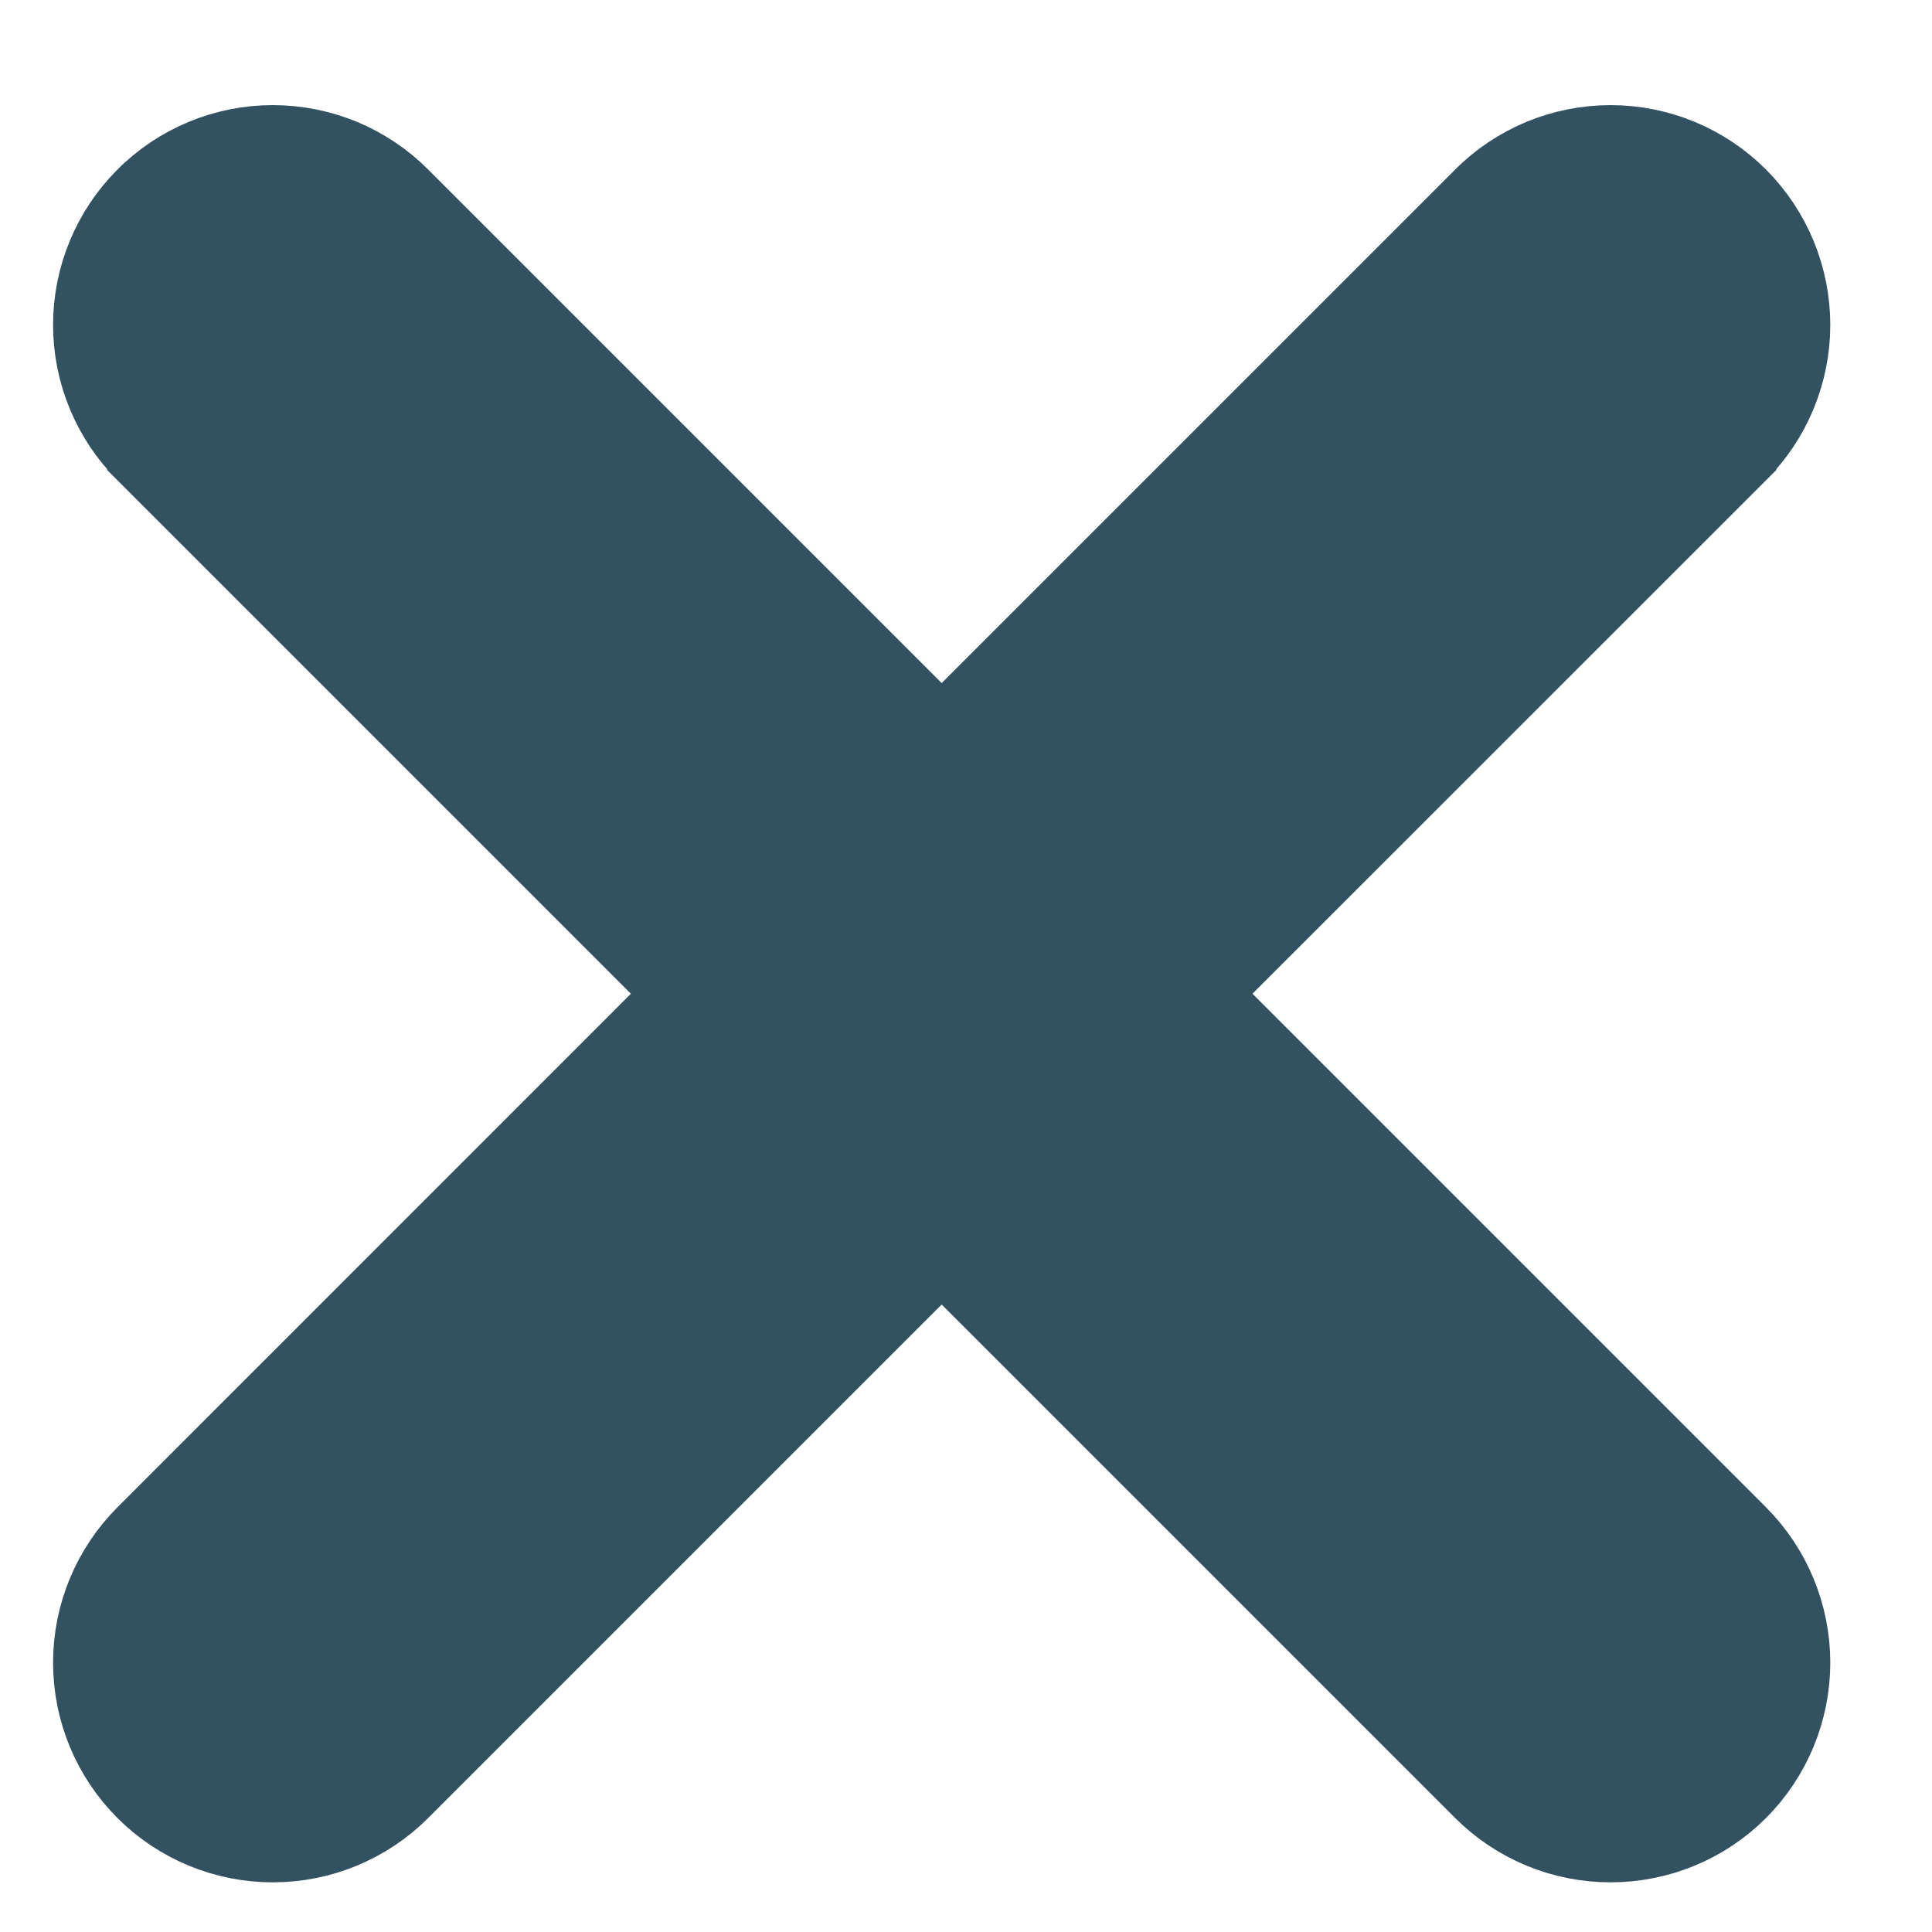<?xml version="1.0" encoding="UTF-8"?> <svg xmlns="http://www.w3.org/2000/svg" width="17" height="17" viewBox="0 0 17 17" fill="none"><path d="M2.4 1.238L2.4 1.238C1.971 1.238 1.558 1.409 1.255 1.713C0.951 2.017 0.78 2.429 0.78 2.859C0.78 3.288 0.951 3.701 1.255 4.004L1.255 4.005L5.994 8.744L1.255 13.484L1.255 13.484C0.951 13.788 0.78 14.2 0.78 14.63C0.78 15.06 0.951 15.472 1.255 15.776L1.255 15.776C1.559 16.08 1.971 16.25 2.401 16.25C2.83 16.25 3.242 16.08 3.546 15.776L3.546 15.776L8.286 11.036L13.026 15.776L13.026 15.776C13.33 16.08 13.742 16.25 14.172 16.25C14.601 16.25 15.014 16.08 15.318 15.776L15.318 15.776C15.621 15.472 15.792 15.06 15.792 14.63C15.792 14.2 15.621 13.788 15.318 13.484L15.318 13.484L10.578 8.744L15.318 4.005L15.318 4.004C15.621 3.701 15.792 3.288 15.792 2.859C15.792 2.429 15.621 2.017 15.318 1.713C15.014 1.409 14.602 1.238 14.172 1.238L14.172 1.238C13.959 1.238 13.748 1.28 13.552 1.361C13.355 1.443 13.176 1.562 13.026 1.713C13.026 1.713 13.026 1.713 13.026 1.713L8.286 6.453L3.546 1.713C3.546 1.713 3.546 1.713 3.546 1.713C3.396 1.562 3.217 1.443 3.021 1.361C2.824 1.28 2.613 1.238 2.4 1.238Z" fill="#325262" stroke="#325262" stroke-width="0.626"></path></svg> 